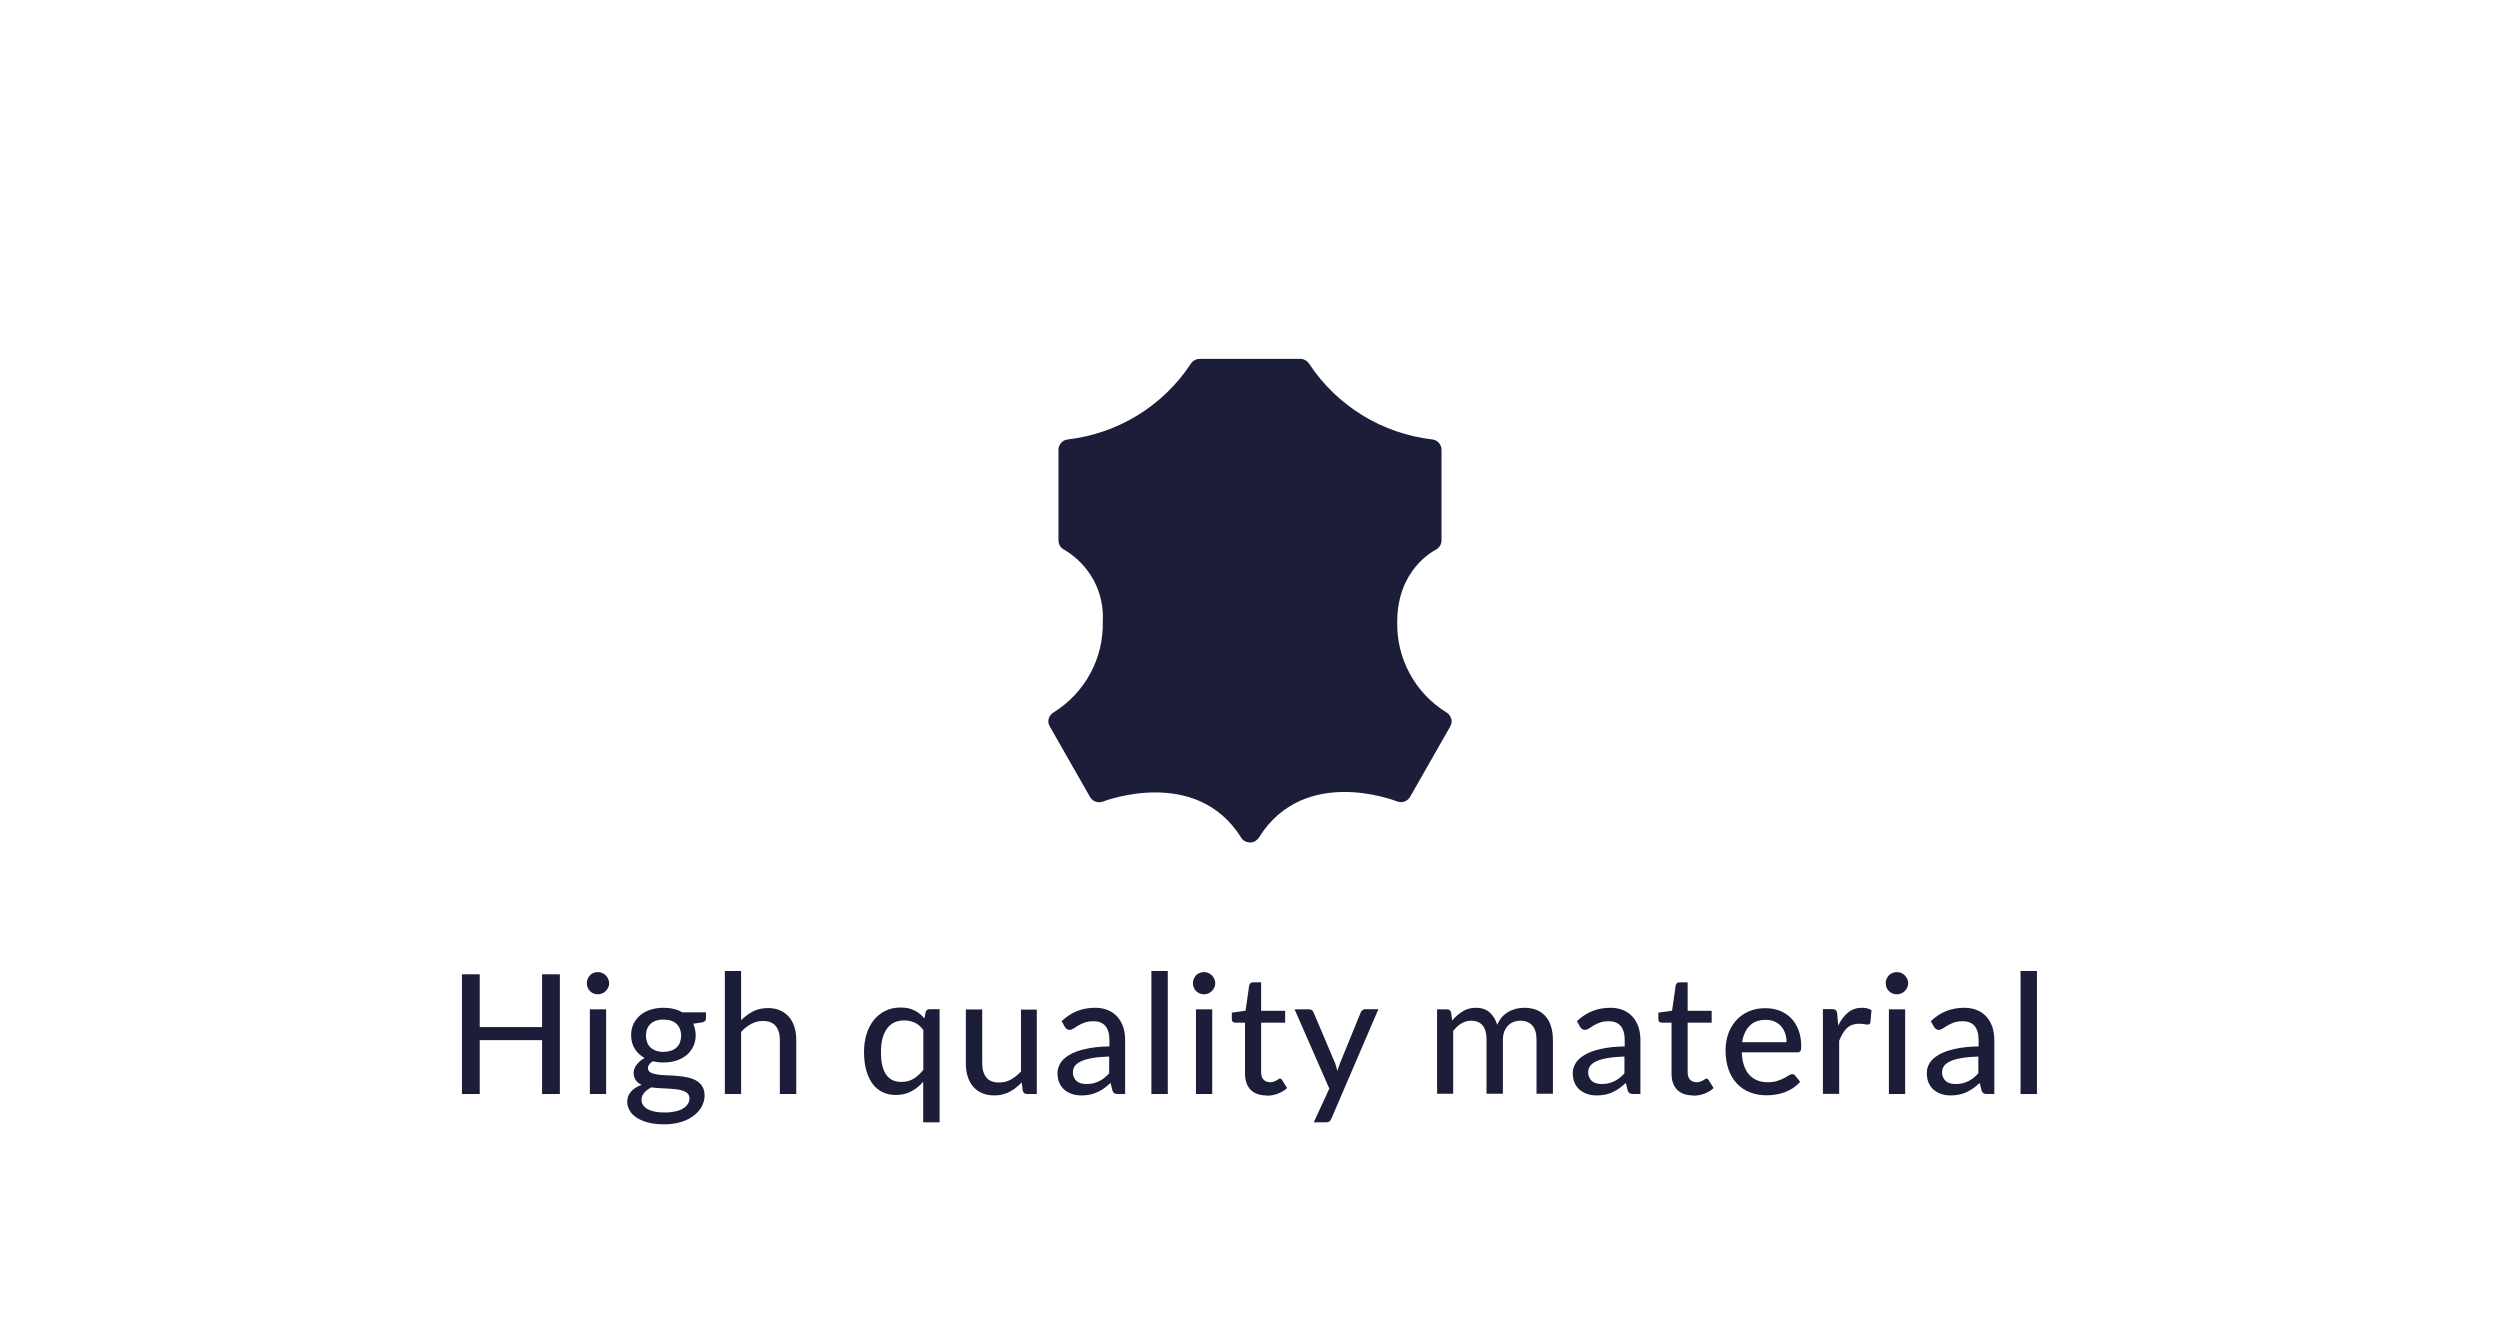 <?xml version="1.0" encoding="UTF-8"?>
<svg id="Calque_1" data-name="Calque 1" xmlns="http://www.w3.org/2000/svg" viewBox="0 0 180 95">
  <defs>
    <style>
      .cls-1 {
        fill: #1b1d39;
        stroke-width: 0px;
      }
    </style>
  </defs>
  <g>
    <path class="cls-1" d="m40.31,70.15v8.62h-1.28v-3.88h-4.49v3.88h-1.28v-8.62h1.28v3.8h4.49v-3.8h1.28Z"/>
    <path class="cls-1" d="m43.86,70.79c0,.11-.02.21-.07.31-.04.1-.1.18-.18.26-.07.07-.16.13-.26.17s-.2.06-.31.06-.21-.02-.31-.06c-.1-.04-.18-.1-.25-.17s-.13-.16-.17-.26-.06-.2-.06-.31.02-.22.06-.31.1-.18.17-.26.16-.13.25-.17c.1-.04.2-.06.31-.06s.21.02.31.06.19.1.26.17c.07.07.13.16.18.26.04.1.07.2.07.31Zm-.22,1.88v6.1h-1.17v-6.1h1.17Z"/>
    <path class="cls-1" d="m50.83,72.9v.44c0,.14-.09.23-.27.27l-.65.1c.06.12.1.26.13.39.03.14.05.28.05.43,0,.3-.06.57-.17.81-.12.24-.28.45-.48.62s-.45.3-.73.4c-.28.09-.59.14-.93.14-.28,0-.53-.03-.77-.09-.12.07-.21.15-.27.24-.06.09-.09.17-.09.25,0,.14.06.24.18.31.12.07.27.12.46.15.19.03.41.05.65.06.25,0,.5.02.75.04.25.02.5.05.75.1s.46.12.65.22c.19.1.34.24.46.42.12.18.18.41.18.69,0,.26-.07.52-.2.77s-.32.47-.57.66c-.25.19-.55.35-.91.46s-.76.17-1.21.17-.84-.04-1.18-.13-.61-.21-.83-.35c-.22-.15-.39-.32-.5-.52-.11-.2-.17-.4-.17-.61,0-.3.09-.55.28-.75.18-.21.44-.37.76-.48-.18-.08-.32-.19-.42-.33-.1-.14-.16-.32-.16-.55,0-.09.02-.18.05-.27.03-.09.08-.19.15-.28.07-.09.15-.18.25-.27.1-.08.21-.16.34-.23-.3-.17-.54-.39-.71-.67-.17-.28-.26-.6-.26-.98,0-.3.06-.57.17-.81.12-.24.28-.45.48-.62s.45-.3.74-.4c.29-.09.6-.14.94-.14.53,0,.98.11,1.36.33h1.69Zm-1.19,6.19c0-.14-.04-.26-.12-.35s-.19-.15-.33-.2c-.14-.05-.3-.09-.48-.11-.18-.02-.38-.04-.58-.05-.2-.01-.41-.02-.62-.03s-.42-.03-.61-.06c-.21.1-.38.23-.51.38-.13.15-.2.32-.2.52,0,.13.03.25.1.36.07.11.17.21.31.29s.31.15.52.19c.21.05.46.07.75.07s.54-.03.76-.08.41-.12.55-.21c.15-.09.26-.2.34-.32s.12-.26.12-.41Zm-1.87-3.36c.21,0,.39-.03.55-.08.16-.06.29-.13.4-.24.11-.1.19-.22.24-.37.05-.14.08-.3.08-.47,0-.35-.11-.63-.32-.84s-.53-.32-.95-.32-.72.11-.94.32-.32.49-.32.84c0,.17.03.33.08.47.05.14.13.26.24.37.11.1.24.18.4.24s.34.09.54.09Z"/>
    <path class="cls-1" d="m53.37,73.45c.26-.26.54-.47.85-.63.31-.16.67-.24,1.07-.24.34,0,.63.06.88.17.25.11.47.27.64.47s.3.44.39.73.13.6.13.94v3.88h-1.18v-3.88c0-.44-.1-.78-.3-1.02-.2-.24-.51-.36-.92-.36-.3,0-.58.07-.84.21-.26.14-.51.33-.73.58v4.47h-1.17v-8.86h1.17v3.53Z"/>
    <path class="cls-1" d="m67.65,72.67v8.14h-1.18v-2.92c-.25.29-.54.52-.86.69-.32.17-.69.26-1.11.26-.35,0-.66-.07-.95-.2-.28-.14-.52-.33-.72-.6s-.35-.59-.46-.98c-.11-.39-.16-.83-.16-1.34,0-.45.06-.87.18-1.26s.29-.72.52-1.01c.23-.28.5-.51.83-.67s.69-.24,1.1-.24c.2,0,.38.02.54.05s.32.09.46.16.27.15.39.25.23.21.33.33l.08-.44c.04-.16.14-.23.31-.23h.71Zm-1.18,1.48c-.18-.24-.38-.42-.61-.52-.23-.1-.48-.16-.75-.16-.54,0-.95.19-1.24.58s-.44.95-.44,1.69c0,.39.03.72.1.99.07.27.16.5.29.67s.28.3.46.38c.18.08.39.12.62.12.34,0,.63-.08.88-.23s.48-.37.7-.64v-2.89Z"/>
    <path class="cls-1" d="m74.65,72.67v6.1h-.7c-.16,0-.26-.08-.31-.23l-.08-.61c-.13.14-.27.27-.41.38-.14.12-.3.21-.46.3s-.34.15-.52.19c-.18.05-.38.07-.59.07-.34,0-.63-.06-.88-.17-.25-.11-.47-.27-.64-.47s-.3-.45-.39-.73c-.09-.28-.13-.6-.13-.94v-3.88h1.18v3.88c0,.44.1.77.3,1.02s.51.36.92.36c.3,0,.58-.07.84-.21.26-.14.5-.34.73-.58v-4.46h1.17Z"/>
    <path class="cls-1" d="m76.43,73.53c.34-.32.71-.57,1.11-.73.4-.16.83-.24,1.31-.24.35,0,.66.06.92.17.27.11.49.27.68.48.18.2.32.45.42.73.09.28.14.6.14.94v3.89h-.52c-.12,0-.2-.02-.26-.06-.06-.04-.11-.11-.14-.21l-.13-.53c-.16.14-.31.27-.46.38-.15.11-.31.2-.48.28-.17.08-.34.14-.53.18-.19.04-.4.06-.62.06-.24,0-.47-.03-.68-.1s-.39-.17-.55-.3c-.16-.14-.28-.31-.37-.51-.09-.2-.13-.44-.13-.71,0-.24.07-.47.2-.69.13-.22.34-.42.64-.6.29-.18.68-.32,1.15-.43.47-.11,1.06-.18,1.75-.19v-.44c0-.46-.1-.8-.29-1.03-.2-.23-.48-.34-.86-.34-.26,0-.47.03-.65.1-.17.06-.32.13-.45.21s-.24.15-.33.21c-.09.06-.19.1-.29.1-.08,0-.15-.02-.21-.07-.06-.04-.11-.1-.14-.16l-.21-.38Zm3.43,2.54c-.48.02-.88.05-1.21.11-.33.06-.6.13-.81.23-.21.1-.36.21-.45.34-.09.13-.14.28-.14.44s.02.28.08.39c.05.11.12.2.2.27.09.07.19.12.3.15.12.03.24.05.38.05.18,0,.34-.02.5-.05.15-.04.29-.09.42-.15.13-.07.26-.15.38-.24.12-.1.24-.21.35-.33v-1.2Z"/>
    <path class="cls-1" d="m84.08,69.91v8.86h-1.18v-8.86h1.18Z"/>
    <path class="cls-1" d="m87.5,70.79c0,.11-.02.21-.07.31-.04.1-.1.18-.18.26-.07.07-.16.13-.26.17s-.2.06-.31.06-.21-.02-.31-.06c-.1-.04-.18-.1-.25-.17s-.13-.16-.17-.26-.06-.2-.06-.31.02-.22.06-.31.1-.18.17-.26.16-.13.25-.17c.1-.04.2-.06.31-.06s.21.02.31.06.19.1.26.17c.07.07.13.16.18.26.04.1.07.2.07.31Zm-.22,1.88v6.1h-1.17v-6.1h1.17Z"/>
    <path class="cls-1" d="m91.18,78.87c-.49,0-.87-.14-1.14-.41-.27-.28-.4-.67-.4-1.18v-3.65h-.71c-.07,0-.12-.02-.17-.06s-.07-.11-.07-.19v-.47l.99-.14.26-1.82c.02-.07.05-.12.09-.16s.11-.06.18-.06h.59v2.05h1.73v.85h-1.73v3.57c0,.24.06.42.18.54s.27.18.45.18c.11,0,.2-.01.28-.04.08-.03.15-.06.2-.09s.1-.07.14-.09c.04-.03.08-.04.11-.04.04,0,.07,0,.09.03.02.02.04.05.07.09l.35.56c-.19.18-.42.31-.68.41s-.54.14-.82.14Z"/>
    <path class="cls-1" d="m99.24,72.67l-3.38,7.87c-.04.09-.08.16-.14.2-.06.05-.15.07-.26.07h-.87l1.12-2.43-2.5-5.71h1.02c.1,0,.18.02.23.07.06.05.1.1.12.16l1.55,3.66c.03.09.06.19.09.28.03.09.05.19.07.28.03-.1.06-.19.09-.29.03-.09.07-.19.1-.28l1.49-3.65c.03-.07.07-.12.13-.17s.13-.07.2-.07h.94Z"/>
    <path class="cls-1" d="m103.47,78.77v-6.1h.7c.16,0,.27.08.31.23l.08.58c.22-.27.47-.49.75-.66.27-.17.59-.26.96-.26.4,0,.73.11.98.33.25.22.44.52.55.9.09-.22.2-.4.34-.56.14-.16.3-.28.47-.38.17-.1.35-.17.55-.22s.39-.07.59-.07c.32,0,.61.05.87.15.25.1.47.25.65.45.18.2.31.44.4.73.09.29.14.62.14.98v3.88h-1.18v-3.88c0-.46-.1-.8-.3-1.03-.2-.23-.49-.35-.87-.35-.17,0-.33.03-.48.09-.15.06-.29.14-.4.26-.11.12-.2.26-.27.43-.07.17-.1.37-.1.6v3.88h-1.18v-3.88c0-.47-.09-.82-.28-1.04-.19-.22-.46-.34-.83-.34-.25,0-.49.07-.7.2-.22.13-.41.31-.59.54v4.52h-1.17Z"/>
    <path class="cls-1" d="m113.53,73.53c.34-.32.71-.57,1.11-.73.4-.16.83-.24,1.31-.24.35,0,.66.06.92.17.27.11.49.27.68.48.18.2.32.45.42.73.09.28.14.6.14.94v3.89h-.52c-.12,0-.2-.02-.26-.06-.06-.04-.11-.11-.14-.21l-.13-.53c-.16.14-.31.27-.46.38-.15.11-.31.2-.48.28-.17.08-.34.14-.53.18-.19.04-.4.06-.62.06-.24,0-.47-.03-.68-.1s-.39-.17-.55-.3c-.16-.14-.28-.31-.37-.51-.09-.2-.13-.44-.13-.71,0-.24.07-.47.2-.69.13-.22.34-.42.64-.6.29-.18.68-.32,1.15-.43.47-.11,1.06-.18,1.75-.19v-.44c0-.46-.1-.8-.29-1.03-.2-.23-.48-.34-.86-.34-.26,0-.47.03-.65.1-.17.06-.32.13-.45.21s-.24.15-.33.21c-.09.06-.19.1-.29.1-.08,0-.15-.02-.21-.07-.06-.04-.11-.1-.14-.16l-.21-.38Zm3.43,2.54c-.48.02-.88.05-1.21.11-.33.06-.6.13-.81.23-.21.1-.36.21-.45.34-.09.13-.14.28-.14.44s.02.28.08.39c.05.11.12.2.2.27.09.07.19.12.3.15.12.03.24.05.38.05.18,0,.34-.02.5-.05.15-.04.29-.09.42-.15.13-.07.26-.15.38-.24.12-.1.24-.21.35-.33v-1.2Z"/>
    <path class="cls-1" d="m121.89,78.87c-.49,0-.87-.14-1.14-.41-.27-.28-.4-.67-.4-1.18v-3.65h-.71c-.07,0-.12-.02-.17-.06-.05-.04-.07-.11-.07-.19v-.47l.99-.14.26-1.82c.02-.07.05-.12.09-.16s.11-.06.18-.06h.59v2.05h1.73v.85h-1.73v3.57c0,.24.06.42.18.54s.27.18.45.18c.11,0,.2-.01.28-.04.08-.03.14-.06.2-.09.06-.03.1-.07.14-.09.04-.03.08-.04.11-.04.04,0,.07,0,.09.03.02.02.04.05.07.09l.35.56c-.19.18-.42.31-.68.41-.26.1-.54.14-.82.14Z"/>
    <path class="cls-1" d="m129.6,77.9c-.14.17-.31.31-.5.44-.19.12-.39.22-.6.3-.21.08-.43.13-.66.17-.23.04-.45.05-.67.05-.42,0-.81-.07-1.17-.21-.36-.14-.67-.35-.93-.62-.26-.27-.47-.61-.61-1.02-.15-.41-.22-.87-.22-1.4,0-.42.07-.82.2-1.19.13-.37.32-.68.57-.96.25-.27.55-.49.9-.64.36-.16.76-.23,1.2-.23.37,0,.71.06,1.03.18.31.12.58.3.81.53.23.23.41.52.54.86s.2.73.2,1.16c0,.18-.02.3-.06.36-.04.06-.11.09-.22.09h-4c.01.36.06.68.16.95.09.27.22.5.38.67s.36.31.58.4.47.13.75.13c.26,0,.49-.03.67-.09.19-.06.35-.12.49-.2s.25-.13.35-.2c.09-.06.18-.09.25-.09.1,0,.17.04.22.11l.34.43Zm-.97-2.86c0-.23-.03-.45-.1-.64-.07-.2-.16-.37-.29-.51-.13-.14-.28-.26-.47-.34s-.4-.12-.64-.12c-.49,0-.88.14-1.16.43s-.46.68-.54,1.18h3.19Z"/>
    <path class="cls-1" d="m132.35,73.84c.2-.4.43-.71.71-.94.28-.23.61-.34,1-.34.13,0,.26.01.38.04s.22.08.31.13l-.08.88c-.03.11-.09.16-.2.16-.06,0-.14-.01-.25-.03-.11-.02-.23-.03-.36-.03-.19,0-.35.03-.5.08-.14.05-.27.13-.39.24-.11.11-.21.24-.3.39s-.17.33-.25.52v3.82h-1.17v-6.1h.67c.13,0,.21.02.26.07s.08.13.1.24l.07.86Z"/>
    <path class="cls-1" d="m137.39,70.79c0,.11-.02.21-.07.31s-.1.18-.18.26c-.07.07-.16.13-.26.17-.1.04-.2.06-.31.06s-.21-.02-.31-.06c-.1-.04-.18-.1-.26-.17-.07-.07-.13-.16-.17-.26s-.06-.2-.06-.31.02-.22.06-.31.1-.18.17-.26c.07-.07.16-.13.26-.17.1-.04.2-.06.31-.06s.21.02.31.06c.1.04.19.1.26.17.07.07.13.16.18.26s.07.2.07.31Zm-.22,1.88v6.1h-1.17v-6.1h1.17Z"/>
    <path class="cls-1" d="m139.01,73.53c.34-.32.71-.57,1.11-.73.4-.16.83-.24,1.31-.24.35,0,.66.06.92.17.27.11.49.27.68.48.18.2.32.45.42.73.09.28.14.6.14.94v3.89h-.52c-.12,0-.2-.02-.26-.06s-.11-.11-.14-.21l-.13-.53c-.16.14-.31.27-.46.38-.15.11-.31.2-.48.28-.17.08-.34.14-.53.18-.19.04-.4.06-.62.06-.24,0-.46-.03-.67-.1s-.39-.17-.55-.3c-.16-.14-.28-.31-.37-.51-.09-.2-.13-.44-.13-.71,0-.24.06-.47.19-.69.13-.22.34-.42.64-.6.29-.18.68-.32,1.15-.43.47-.11,1.06-.18,1.75-.19v-.44c0-.46-.1-.8-.29-1.03-.2-.23-.48-.34-.86-.34-.26,0-.47.03-.65.1-.17.06-.32.13-.45.21s-.24.15-.33.21c-.09.06-.19.1-.29.1-.08,0-.15-.02-.21-.07-.06-.04-.1-.1-.14-.16l-.21-.38Zm3.43,2.54c-.48.02-.88.05-1.21.11-.33.06-.6.13-.81.23-.21.1-.36.21-.45.34-.09.13-.14.28-.14.44s.02.28.08.39c.05.11.12.2.2.27.09.07.19.12.3.15.12.03.24.05.38.05.18,0,.34-.02.5-.05.15-.04.29-.09.42-.15.13-.07.26-.15.38-.24.12-.1.24-.21.35-.33v-1.2Z"/>
    <path class="cls-1" d="m146.66,69.91v8.86h-1.18v-8.86h1.18Z"/>
  </g>
  <path class="cls-1" d="m104.48,51.74c-.05-.2-.18-.36-.36-.46-2.24-1.39-3.58-3.87-3.52-6.51,0-3.78,2.65-5.12,2.76-5.18h0c.26-.13.43-.39.43-.68v-6.52c0-.39-.29-.71-.67-.75-3.6-.42-6.84-2.4-8.84-5.42-.14-.23-.39-.38-.66-.38h-7.24c-.27,0-.52.14-.66.38-2,3.02-5.24,5-8.84,5.42-.38.04-.67.36-.67.75v6.52c0,.29.17.56.43.68.89.53,1.62,1.29,2.11,2.2.49.91.71,1.94.65,2.98.06,2.64-1.28,5.11-3.52,6.51-.18.1-.31.26-.37.45-.06.2-.03.41.08.58l2.89,5.07h0c.19.33.59.47.94.33.07-.02,6.66-2.58,9.92,2.56h0c.06.12.15.21.26.28,0,0,0,0,.02,0,.05.04.12.06.18.08.13.04.28.04.41,0,.06-.01.13-.04.18-.08.1-.06.19-.15.26-.25,0-.02.02-.02.02-.04,3.24-5.12,9.64-2.66,9.92-2.56.35.14.75,0,.94-.33l2.89-5.07h0c.1-.17.13-.38.07-.58h0Z"/>
</svg>